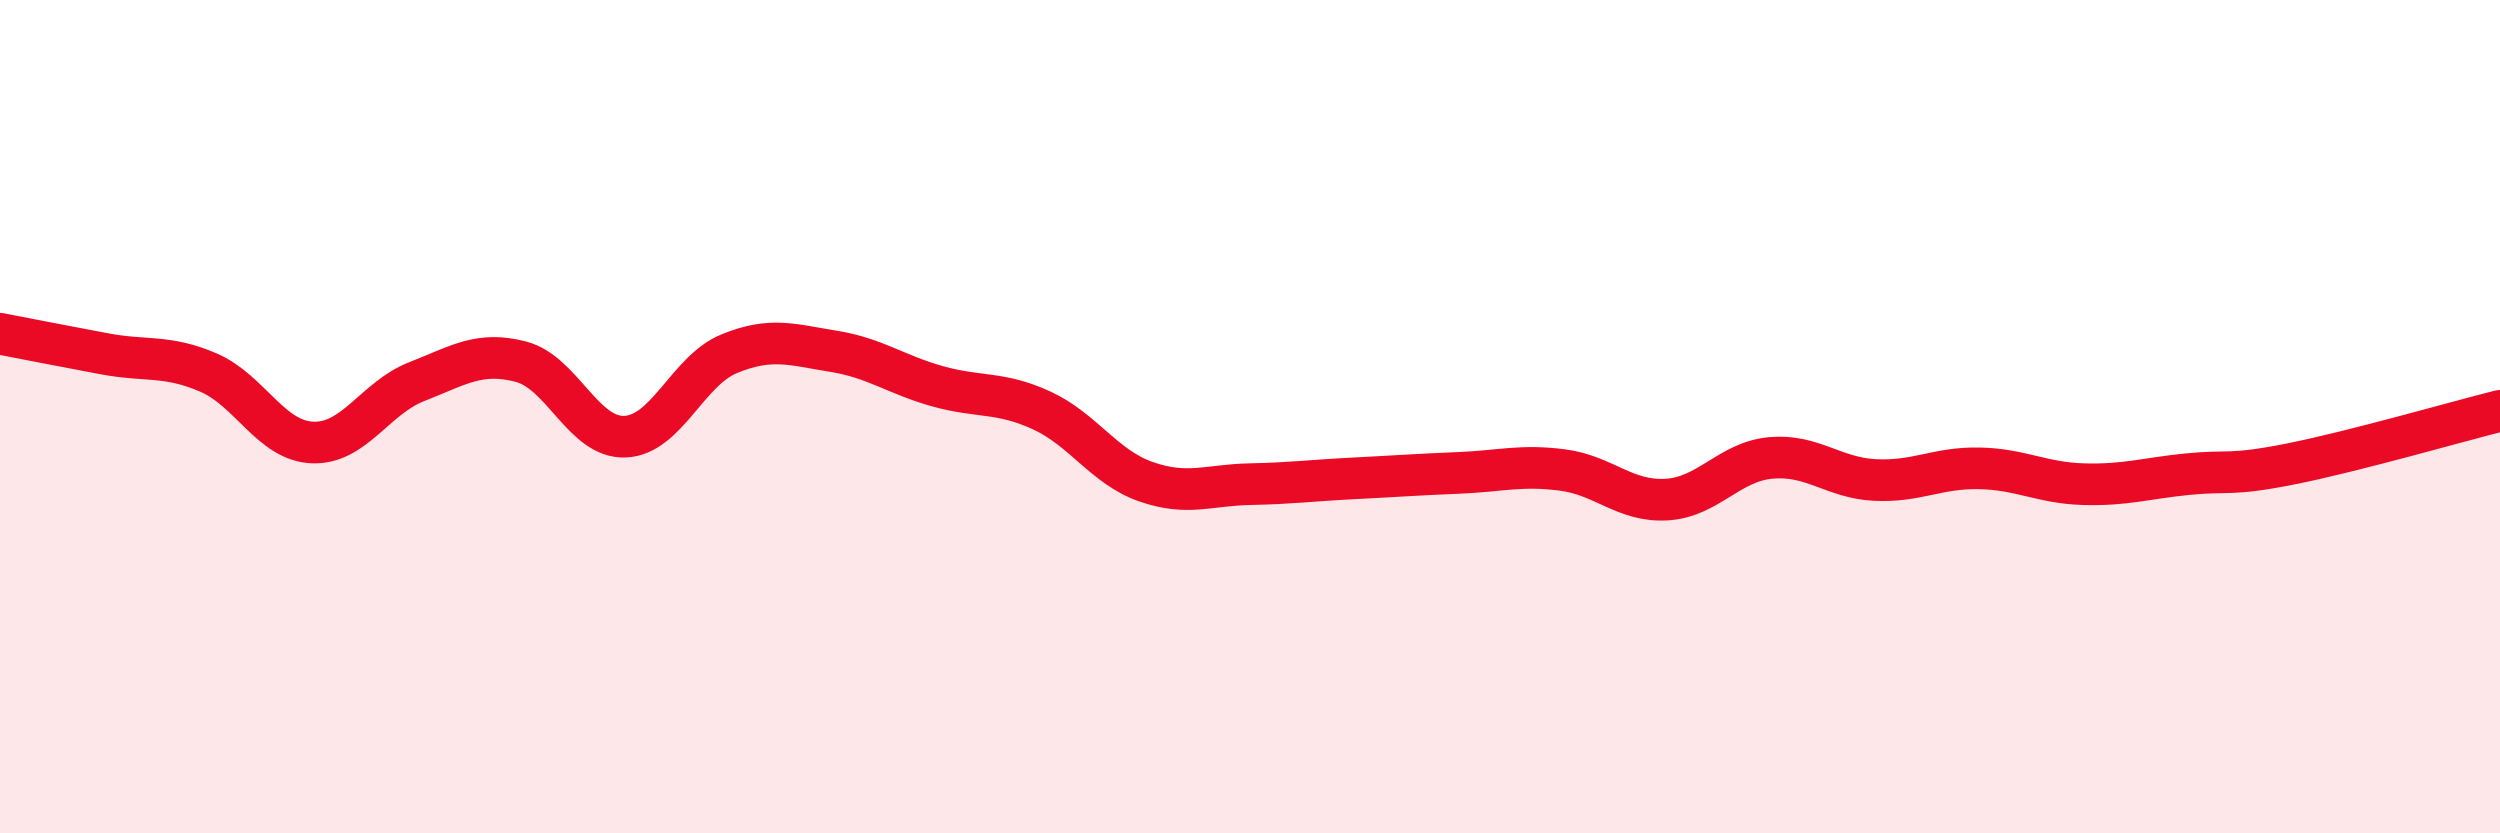 
    <svg width="60" height="20" viewBox="0 0 60 20" xmlns="http://www.w3.org/2000/svg">
      <path
        d="M 0,8.01 C 0.5,8.11 1.5,8.3 2.5,8.49 C 3.5,8.68 4,8.51 5,8.94 C 6,9.37 6.5,10.58 7.5,10.62 C 8.5,10.66 9,9.55 10,9.16 C 11,8.77 11.5,8.42 12.5,8.68 C 13.5,8.94 14,10.52 15,10.48 C 16,10.44 16.5,8.9 17.5,8.49 C 18.5,8.08 19,8.27 20,8.43 C 21,8.59 21.5,8.99 22.5,9.27 C 23.5,9.55 24,9.39 25,9.85 C 26,10.31 26.5,11.21 27.5,11.56 C 28.5,11.91 29,11.64 30,11.62 C 31,11.6 31.5,11.53 32.5,11.48 C 33.5,11.43 34,11.39 35,11.35 C 36,11.31 36.5,11.15 37.5,11.28 C 38.5,11.41 39,12.05 40,11.99 C 41,11.93 41.5,11.08 42.5,10.99 C 43.5,10.9 44,11.47 45,11.52 C 46,11.57 46.5,11.22 47.5,11.24 C 48.5,11.26 49,11.59 50,11.62 C 51,11.65 51.5,11.48 52.5,11.38 C 53.5,11.28 53.5,11.43 55,11.13 C 56.5,10.83 59,10.11 60,9.86L60 20L0 20Z"
        fill="#EB0A25"
        opacity="0.1"
        stroke-linecap="round"
        stroke-linejoin="round"
      />
      <path
        d="M 0,8.01 C 0.5,8.11 1.5,8.3 2.5,8.49 C 3.5,8.68 4,8.51 5,8.94 C 6,9.37 6.5,10.58 7.5,10.62 C 8.5,10.66 9,9.55 10,9.16 C 11,8.77 11.5,8.42 12.5,8.68 C 13.5,8.94 14,10.52 15,10.48 C 16,10.44 16.5,8.9 17.5,8.49 C 18.5,8.08 19,8.27 20,8.43 C 21,8.59 21.5,8.99 22.5,9.27 C 23.5,9.55 24,9.39 25,9.85 C 26,10.31 26.5,11.21 27.5,11.56 C 28.5,11.91 29,11.64 30,11.62 C 31,11.6 31.5,11.53 32.5,11.48 C 33.5,11.43 34,11.39 35,11.35 C 36,11.31 36.5,11.15 37.5,11.28 C 38.5,11.41 39,12.05 40,11.99 C 41,11.93 41.5,11.08 42.5,10.99 C 43.5,10.9 44,11.47 45,11.52 C 46,11.57 46.5,11.22 47.5,11.24 C 48.5,11.26 49,11.59 50,11.62 C 51,11.65 51.5,11.48 52.5,11.38 C 53.5,11.28 53.5,11.43 55,11.13 C 56.5,10.83 59,10.11 60,9.86"
        stroke="#EB0A25"
        stroke-width="1"
        fill="none"
        stroke-linecap="round"
        stroke-linejoin="round"
      />
    </svg>
  